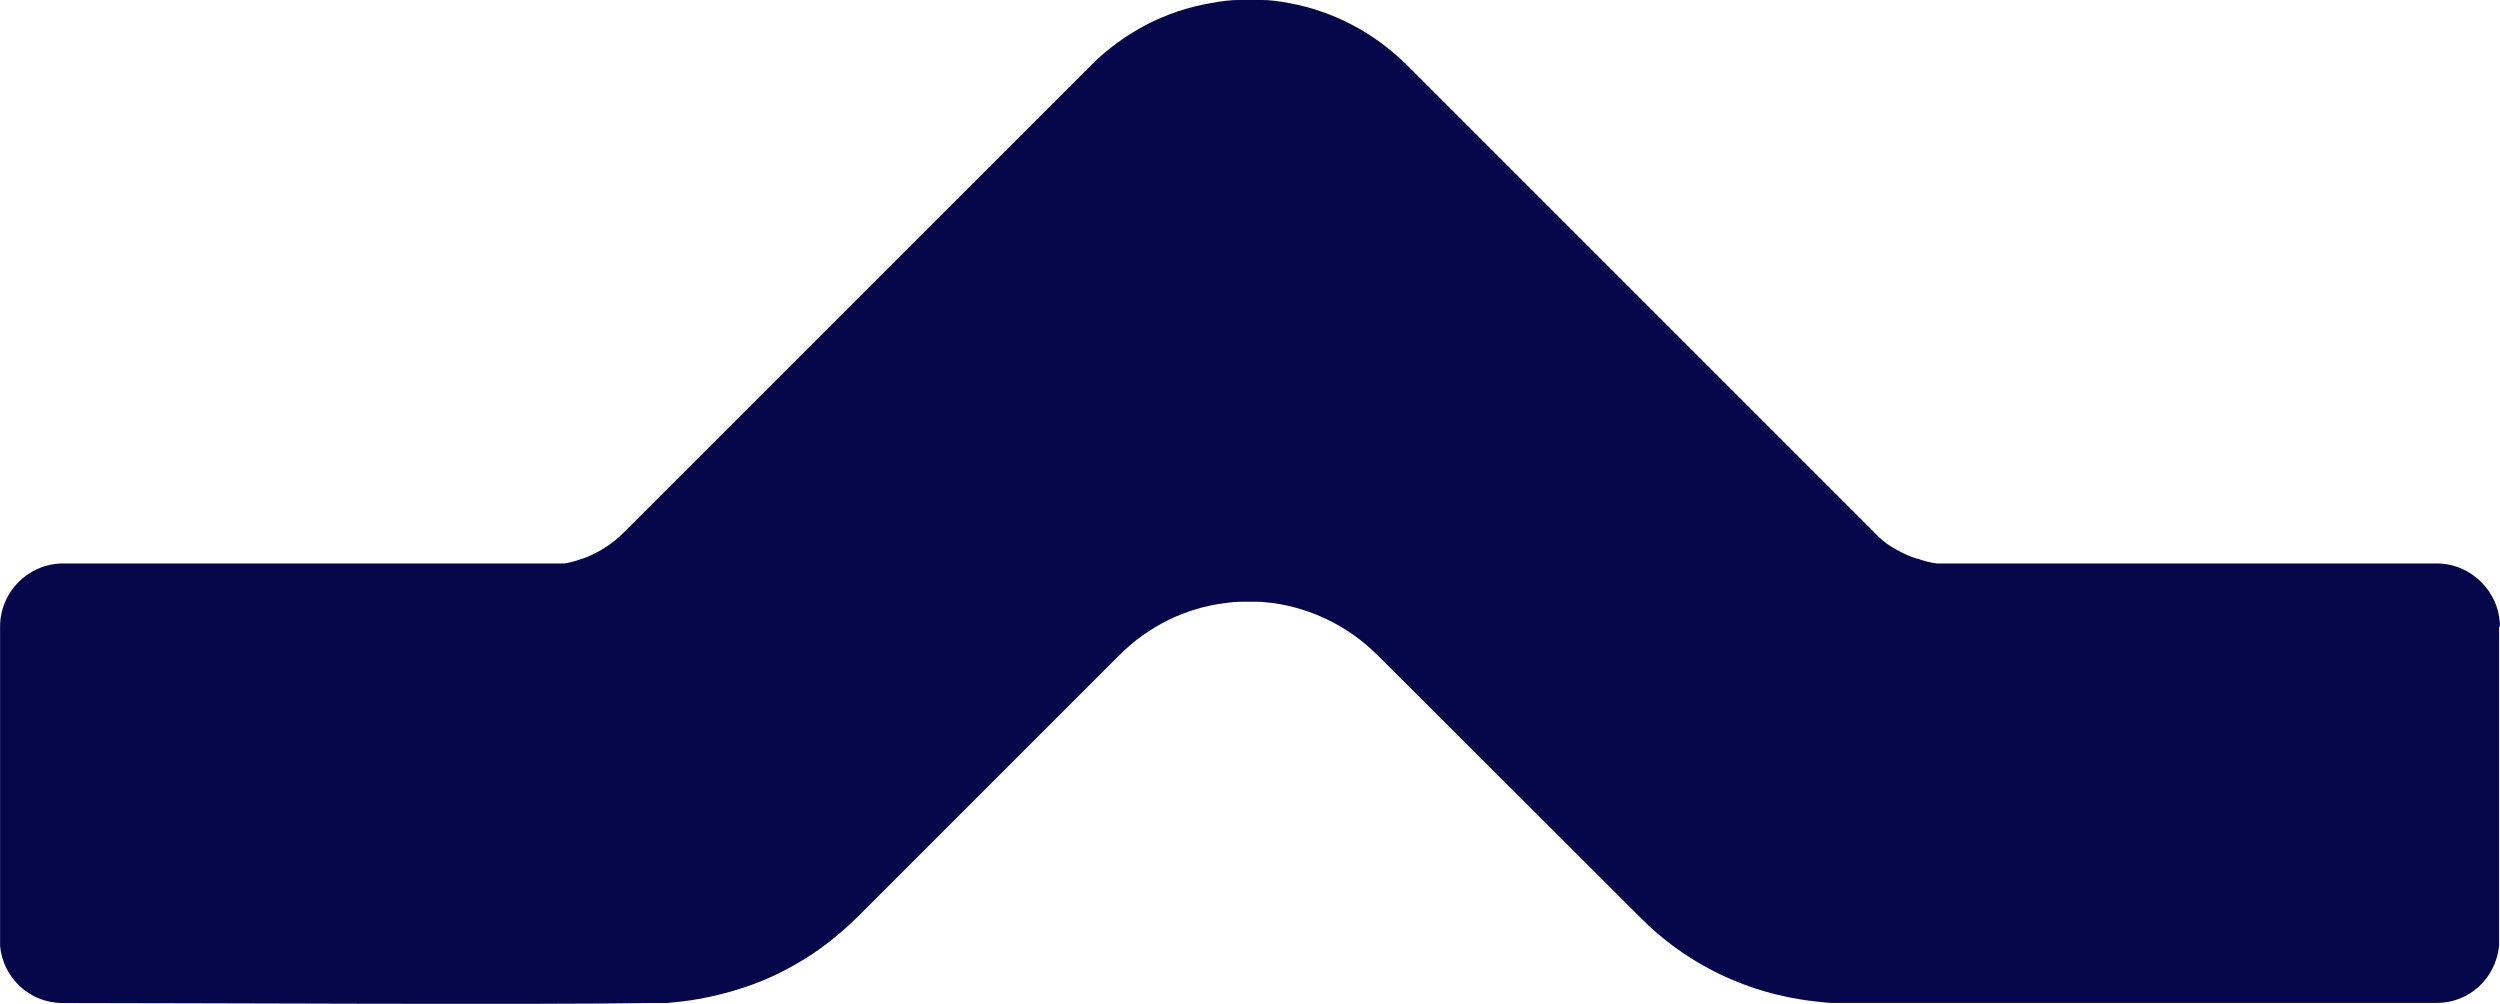 <svg xmlns="http://www.w3.org/2000/svg" id="Warstwa_2" viewBox="0 0 302.74 121.56"><defs><style>.cls-1{fill:#06074a;}</style></defs><g id="Warstwa_2-2"><path class="cls-1" d="m302.63,75.88v38.65c-.4,3.92-3.58,6.92-7.55,6.92h-73.22c-.57,0-1.19-.11-1.93-.17-.68-.06-1.36-.17-2.04-.28-7.27-1.19-14.02-4.6-19.24-9.88-10.61-10.56-21.23-21.23-31.84-31.78-3.52-3.52-7.95-5.62-12.54-6.3-.68-.06-1.31-.17-2.04-.17h-1.87c-.68,0-1.36.06-2.04.17-4.65.57-9.19,2.72-12.77,6.3l-31.73,31.73c-1.53,1.48-3.63,3.35-6.36,5.05-1.31.79-3.97,2.38-7.55,3.52-1.87.62-3.63,1.02-5.16,1.31s-2.95.4-3.97.51h-2.16c-11.92.23-57.55,0-71.06,0-3.97,0-7.21-3.06-7.55-6.92v-38.65c0-4.26,3.46-7.66,7.66-7.66h60.56c.34,0,.74-.11,1.19-.23.34-.11.68-.17,1.02-.34h.11c1.87-.68,3.58-1.76,4.99-3.18L132.19,7.83c4.09-4.03,9.08-6.53,14.36-7.44,1.19-.23,2.44-.4,3.63-.4h2.38c1.25,0,2.44.17,3.63.4,5.16.96,10.1,3.46,14.13,7.44l18.45,18.45,38.2,38.2c.62.68,1.48,1.42,2.61,2.04.91.51,1.76.91,2.61,1.14h.11c.34.17.68.23,1.02.34.4.11.85.17,1.19.23h60.56c4.2,0,7.66,3.46,7.66,7.66h-.11Z"></path></g></svg>